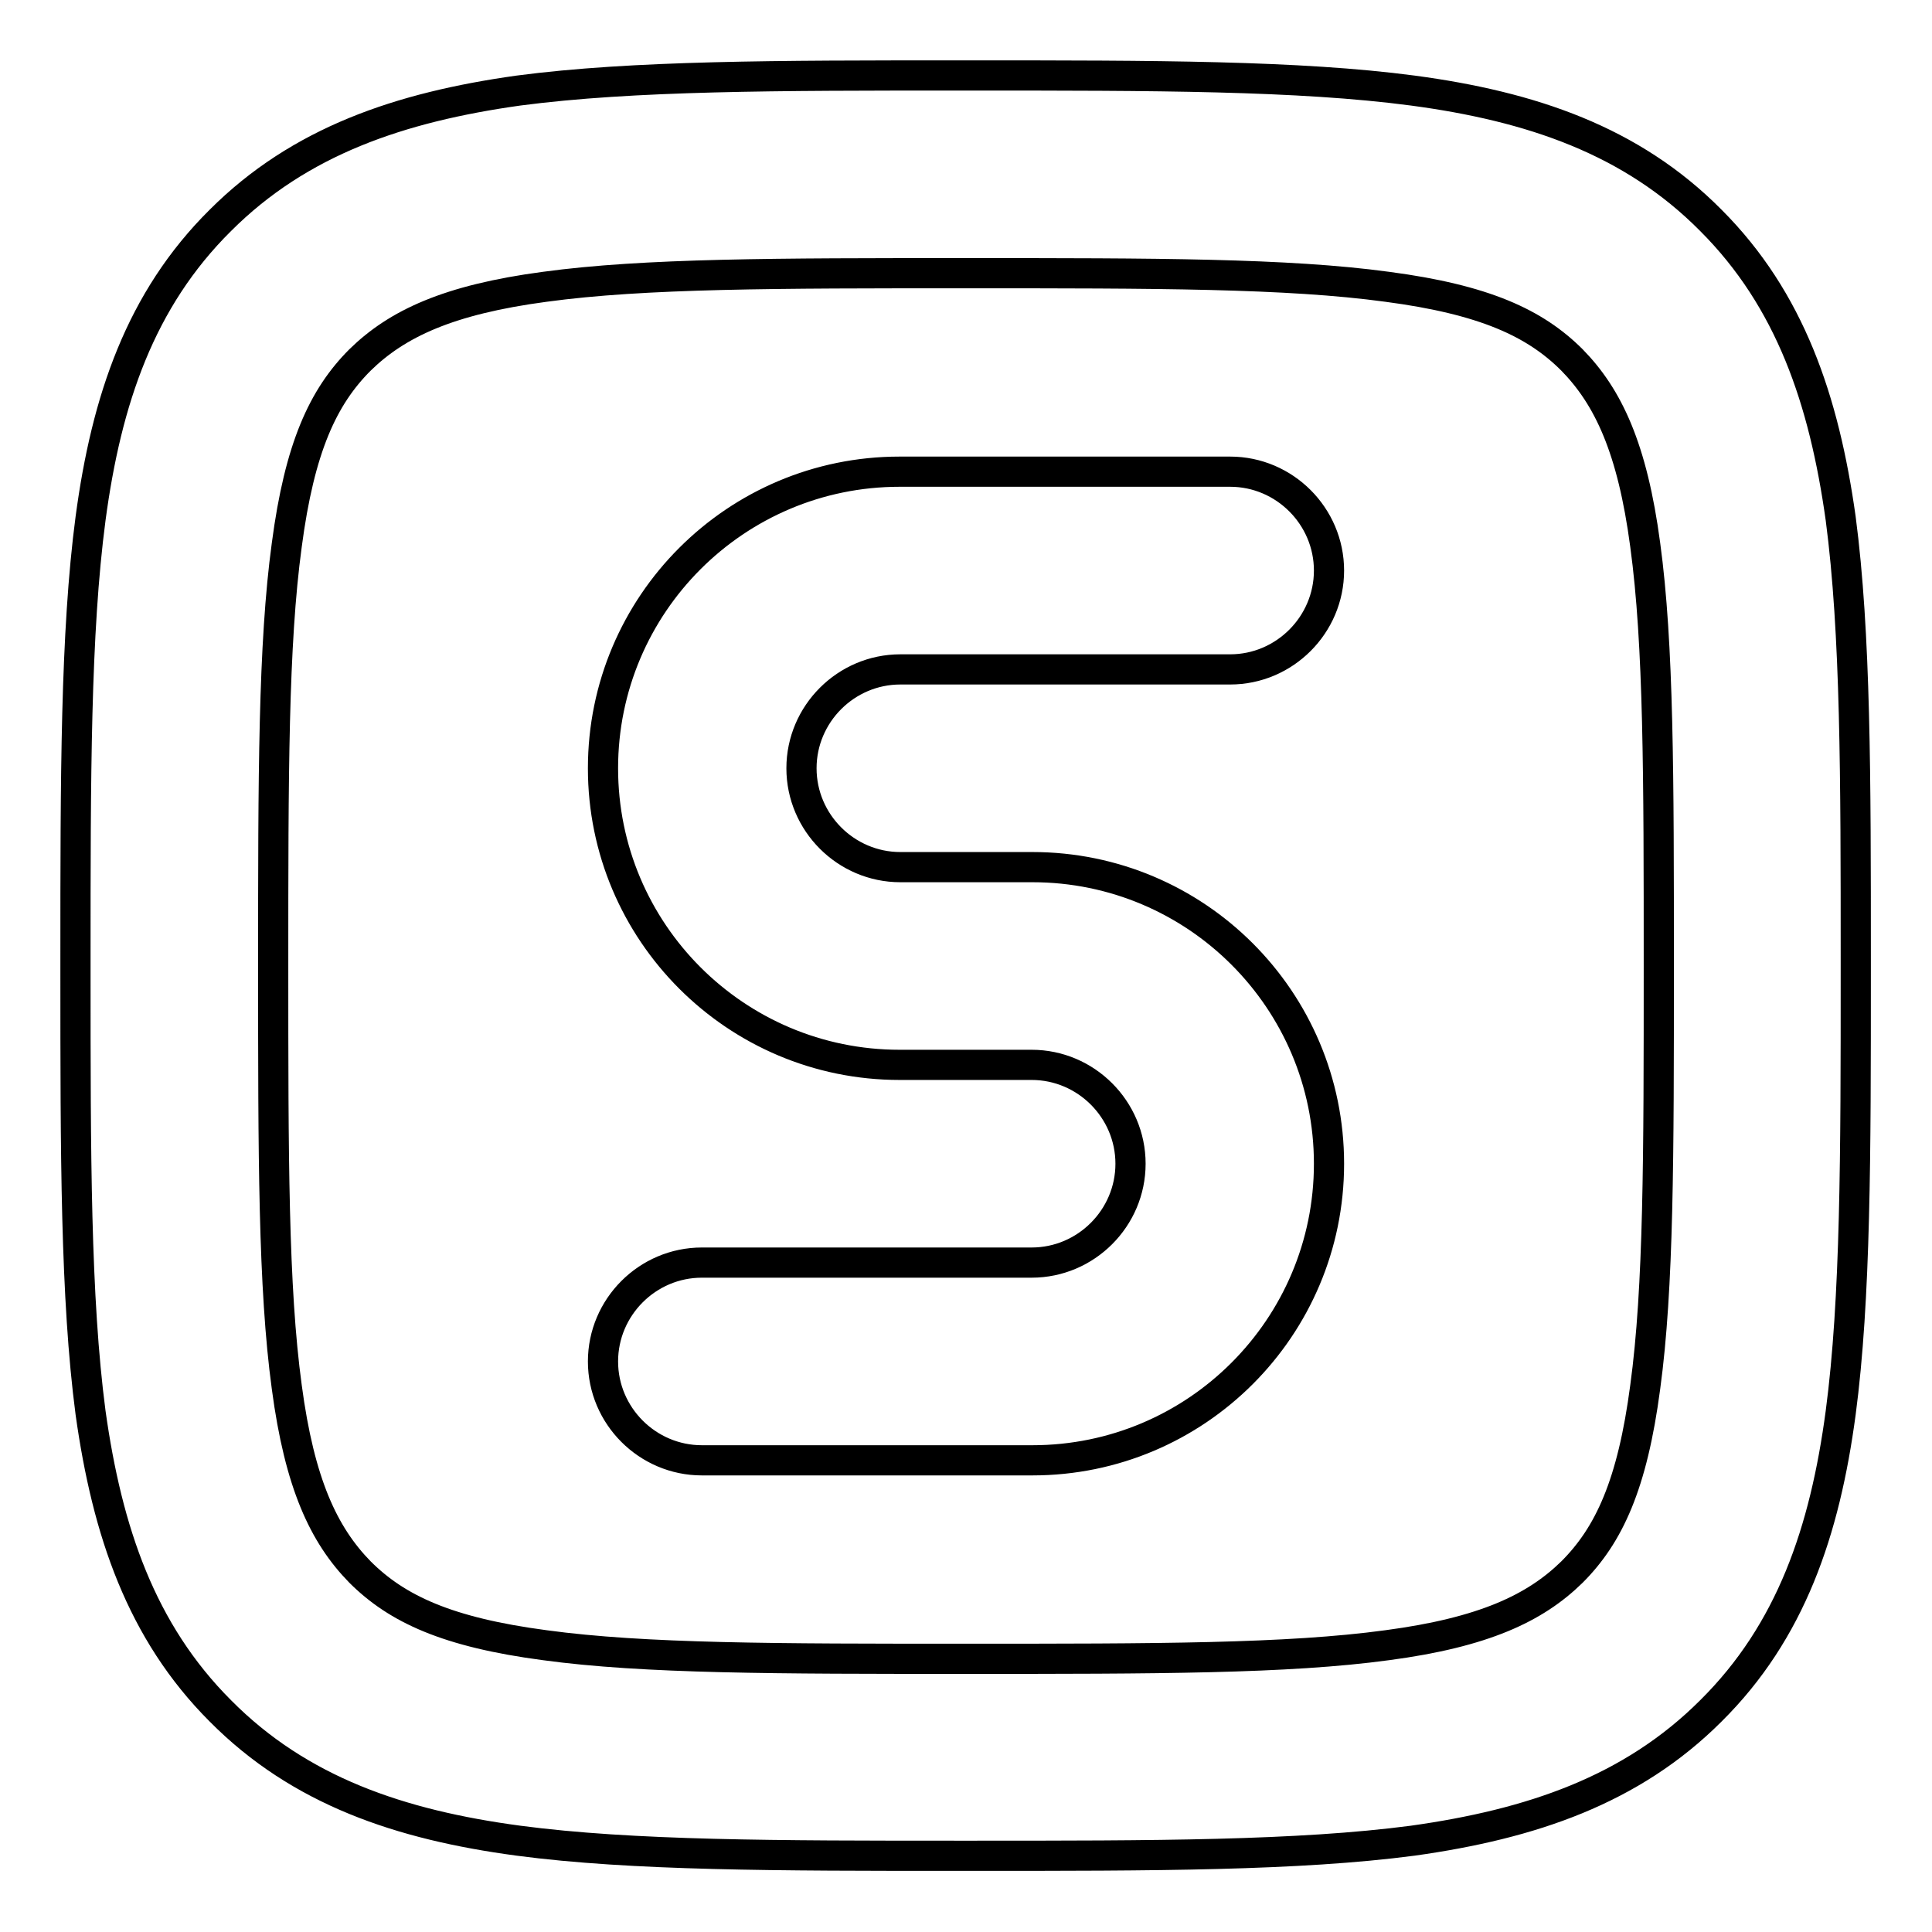 <?xml version="1.0" encoding="utf-8"?>
<!-- Svg Vector Icons : http://www.onlinewebfonts.com/icon -->
<!DOCTYPE svg PUBLIC "-//W3C//DTD SVG 1.1//EN" "http://www.w3.org/Graphics/SVG/1.1/DTD/svg11.dtd">
<svg version="1.1" xmlns="http://www.w3.org/2000/svg" xmlns:xlink="http://www.w3.org/1999/xlink" x="0px" y="0px" viewBox="0 0 256 256" enable-background="new 0 0 256 256" xml:space="preserve">
<g> <path stroke-width="4" fill-opacity="0" stroke="#000000"  d="M127,10h1.9c23.9,0,43.2,0,58.3,2c15.7,2.1,29,6.6,39.5,17.2c10.5,10.5,15,23.8,17.2,39.5 c2,15.2,2,34.4,2,58.3v1.9c0,23.9,0,43.2-2,58.3c-2.1,15.7-6.6,29-17.2,39.5c-10.5,10.5-23.8,15-39.5,17.2c-15.2,2-34.4,2-58.3,2 H127c-23.9,0-43.2,0-58.3-2c-15.7-2.1-29-6.6-39.5-17.2c-10.5-10.5-15-23.8-17.2-39.5c-2-15.2-2-34.4-2-58.3V127 c0-23.9,0-43.2,2-58.3c2.1-15.7,6.6-29,17.2-39.5C39.7,18.7,53,14.2,68.7,12C83.9,10,103.1,10,127,10z M72.2,38 c-12.8,1.7-19.6,4.9-24.5,9.7c-4.9,4.9-8,11.6-9.7,24.5c-1.8,13.2-1.8,30.7-1.8,55.8s0,42.6,1.8,55.8c1.7,12.8,4.9,19.6,9.7,24.5 c4.9,4.9,11.6,8,24.5,9.7c13.2,1.8,30.7,1.8,55.8,1.8s42.6,0,55.8-1.8c12.8-1.7,19.6-4.9,24.5-9.7c4.9-4.9,8-11.6,9.7-24.5 c1.8-13.2,1.8-30.7,1.8-55.8s0-42.6-1.8-55.8c-1.7-12.8-4.9-19.6-9.7-24.5c-4.9-4.9-11.6-8-24.5-9.7c-13.2-1.8-30.7-1.8-55.8-1.8 S85.4,36.2,72.2,38z M79.9,101.8c0-21.7,17.6-39.3,39.3-39.3H163c7.2,0,13.1,5.9,13.1,13.1s-5.9,13.1-13.1,13.1h-43.7 c-7.2,0-13.1,5.9-13.1,13.1c0,7.2,5.9,13.1,13.1,13.1h17.5c21.7,0,39.3,17.6,39.3,39.3c0,21.7-17.6,39.3-39.3,39.3H93 c-7.2,0-13.1-5.9-13.1-13.1c0-7.2,5.9-13.1,13.1-13.1c0,0,0,0,0,0h43.7c7.2,0,13.1-5.9,13.1-13.1c0-7.2-5.9-13.1-13.1-13.1 c0,0,0,0,0,0h-17.5C97.5,141.1,79.9,123.5,79.9,101.8L79.9,101.8z"/></g>
</svg>